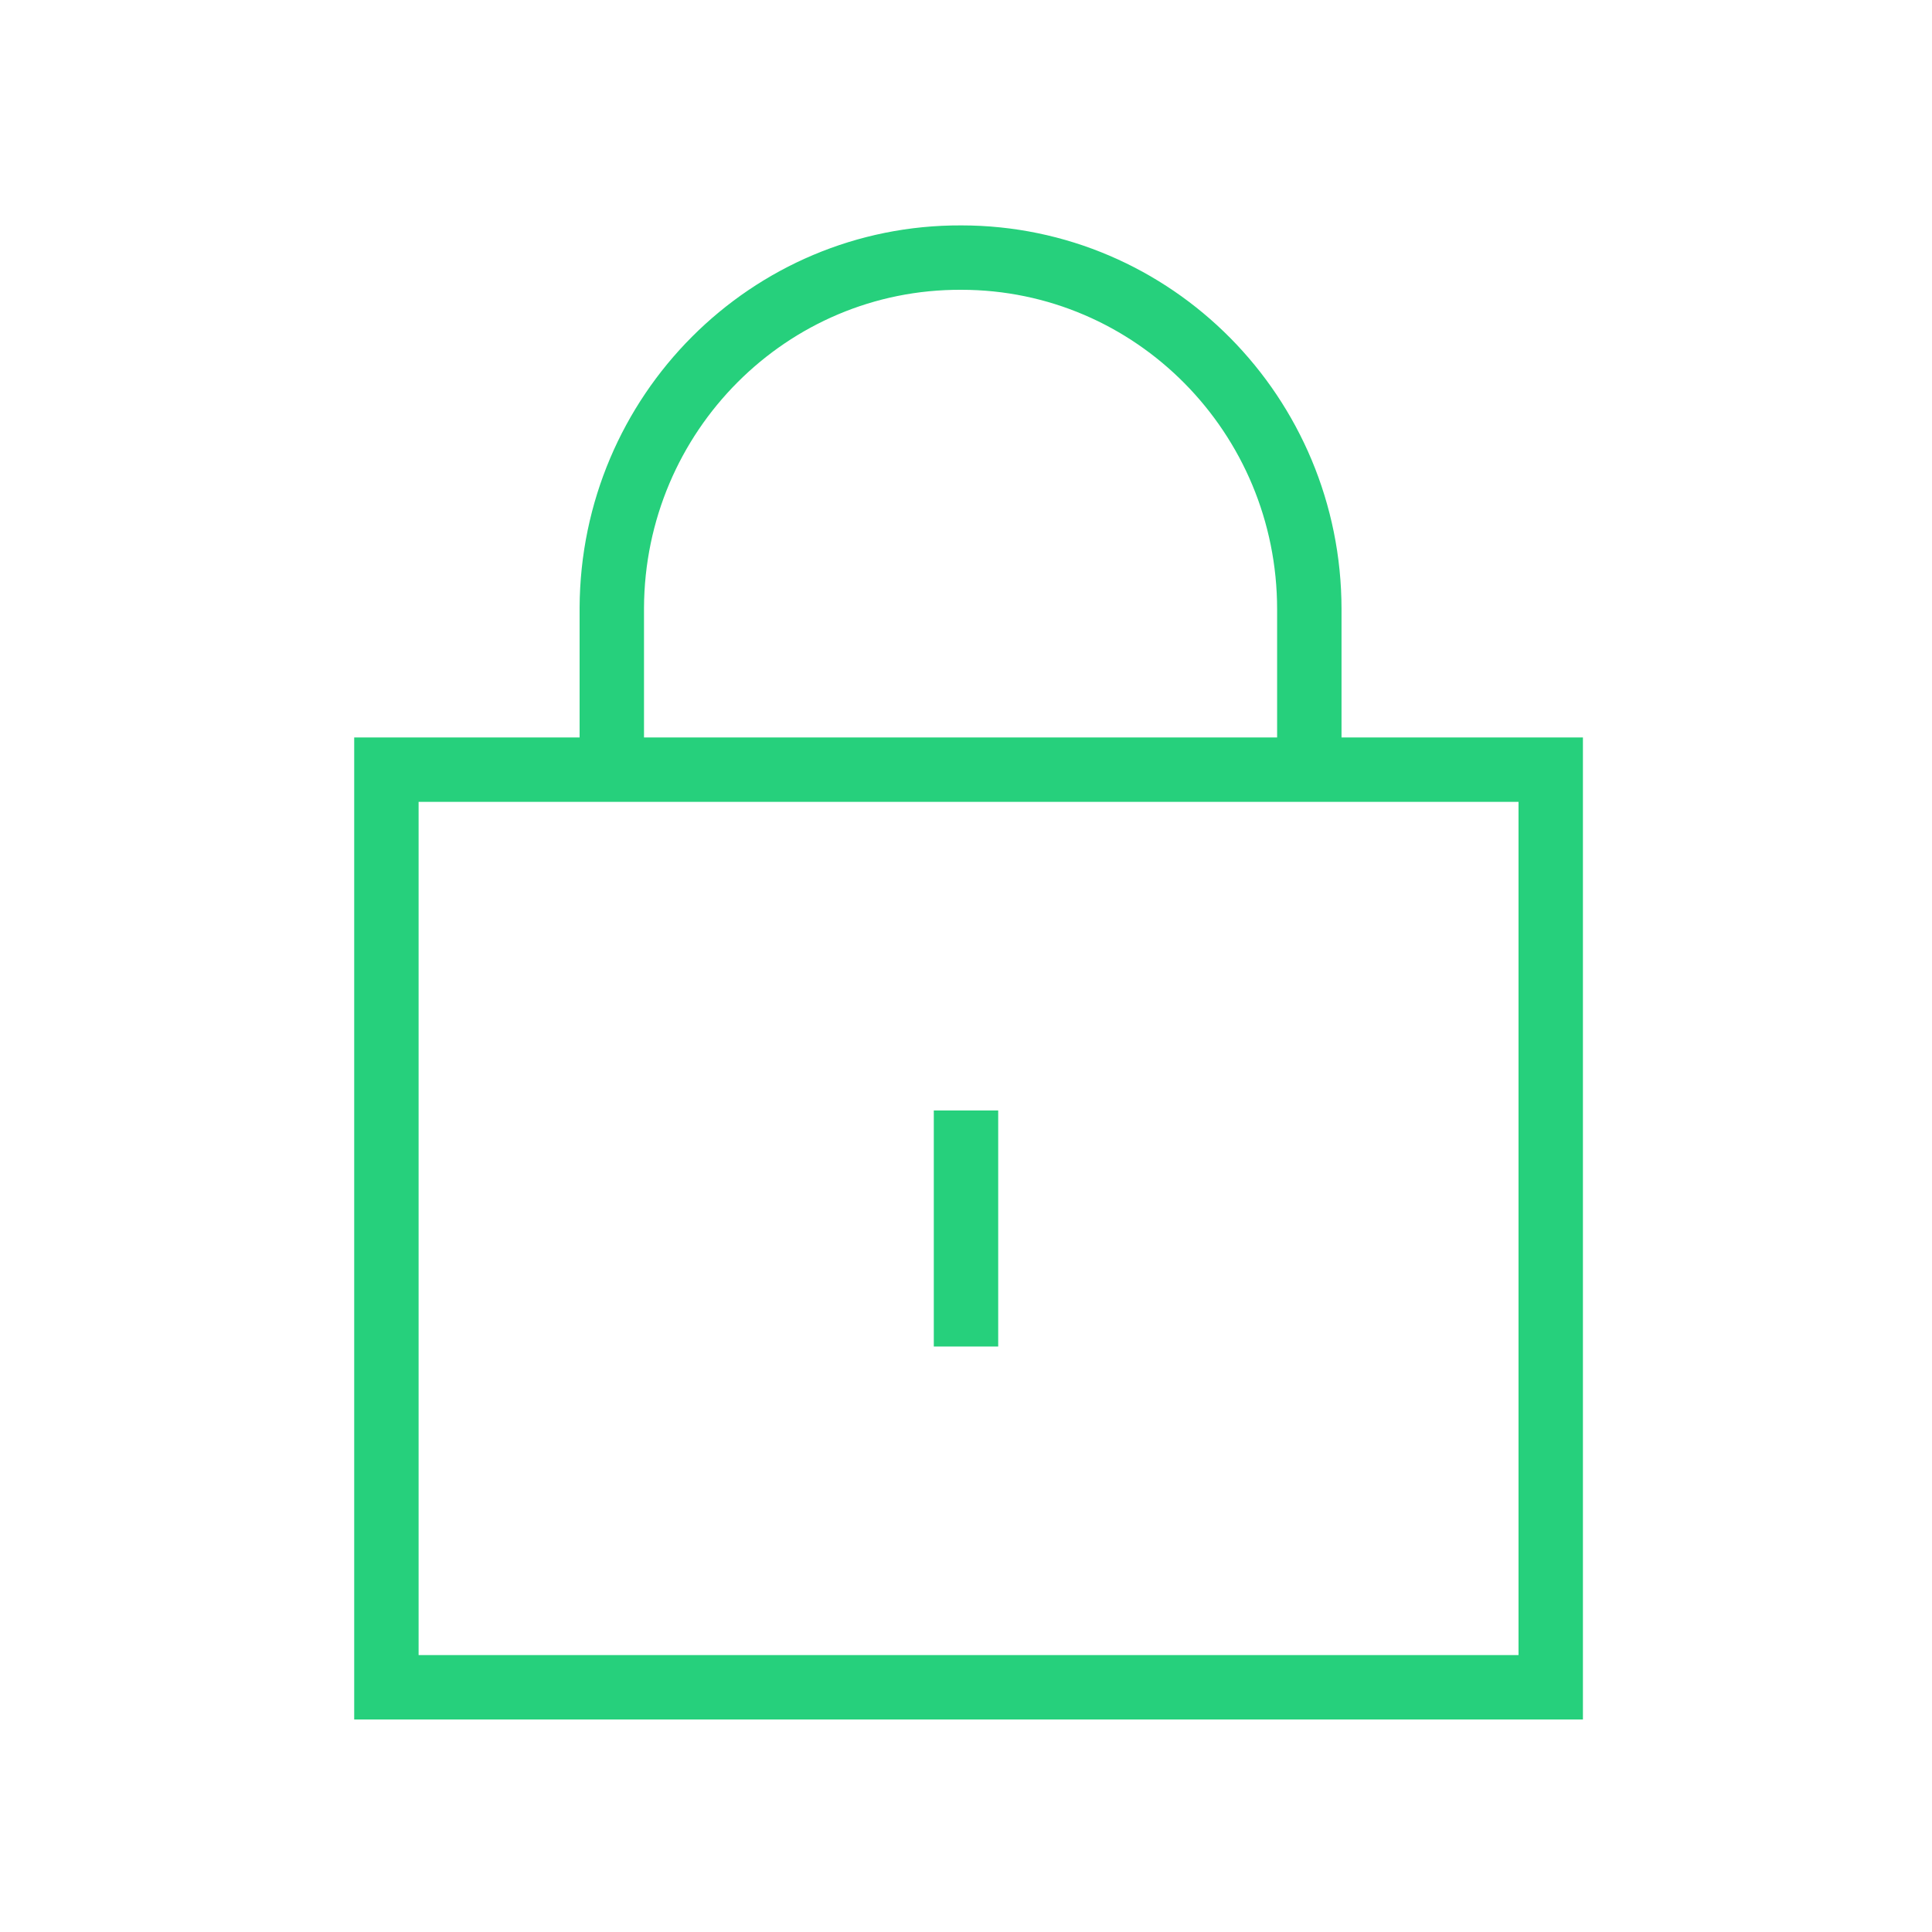 <svg width="60" height="60" viewBox="0 0 60 60" fill="none" xmlns="http://www.w3.org/2000/svg">
<path d="M40.662 23.558V18.922C40.662 12.891 35.822 8 29.854 8C23.885 7.974 19.026 12.841 19 18.875V18.922V23.558" stroke="#26D07C" stroke-width="2" stroke-linecap="square" stroke-linejoin="round"/>
<path d="M30 35.486V40.817" stroke="#26D07C" stroke-width="2" stroke-linecap="square" stroke-linejoin="round"/>
<path fill-rule="evenodd" clip-rule="evenodd" d="M48.159 52.4V23.903H12V52.4H48.159Z" stroke="#26D07C" stroke-width="2" stroke-linecap="round"/>
</svg>

